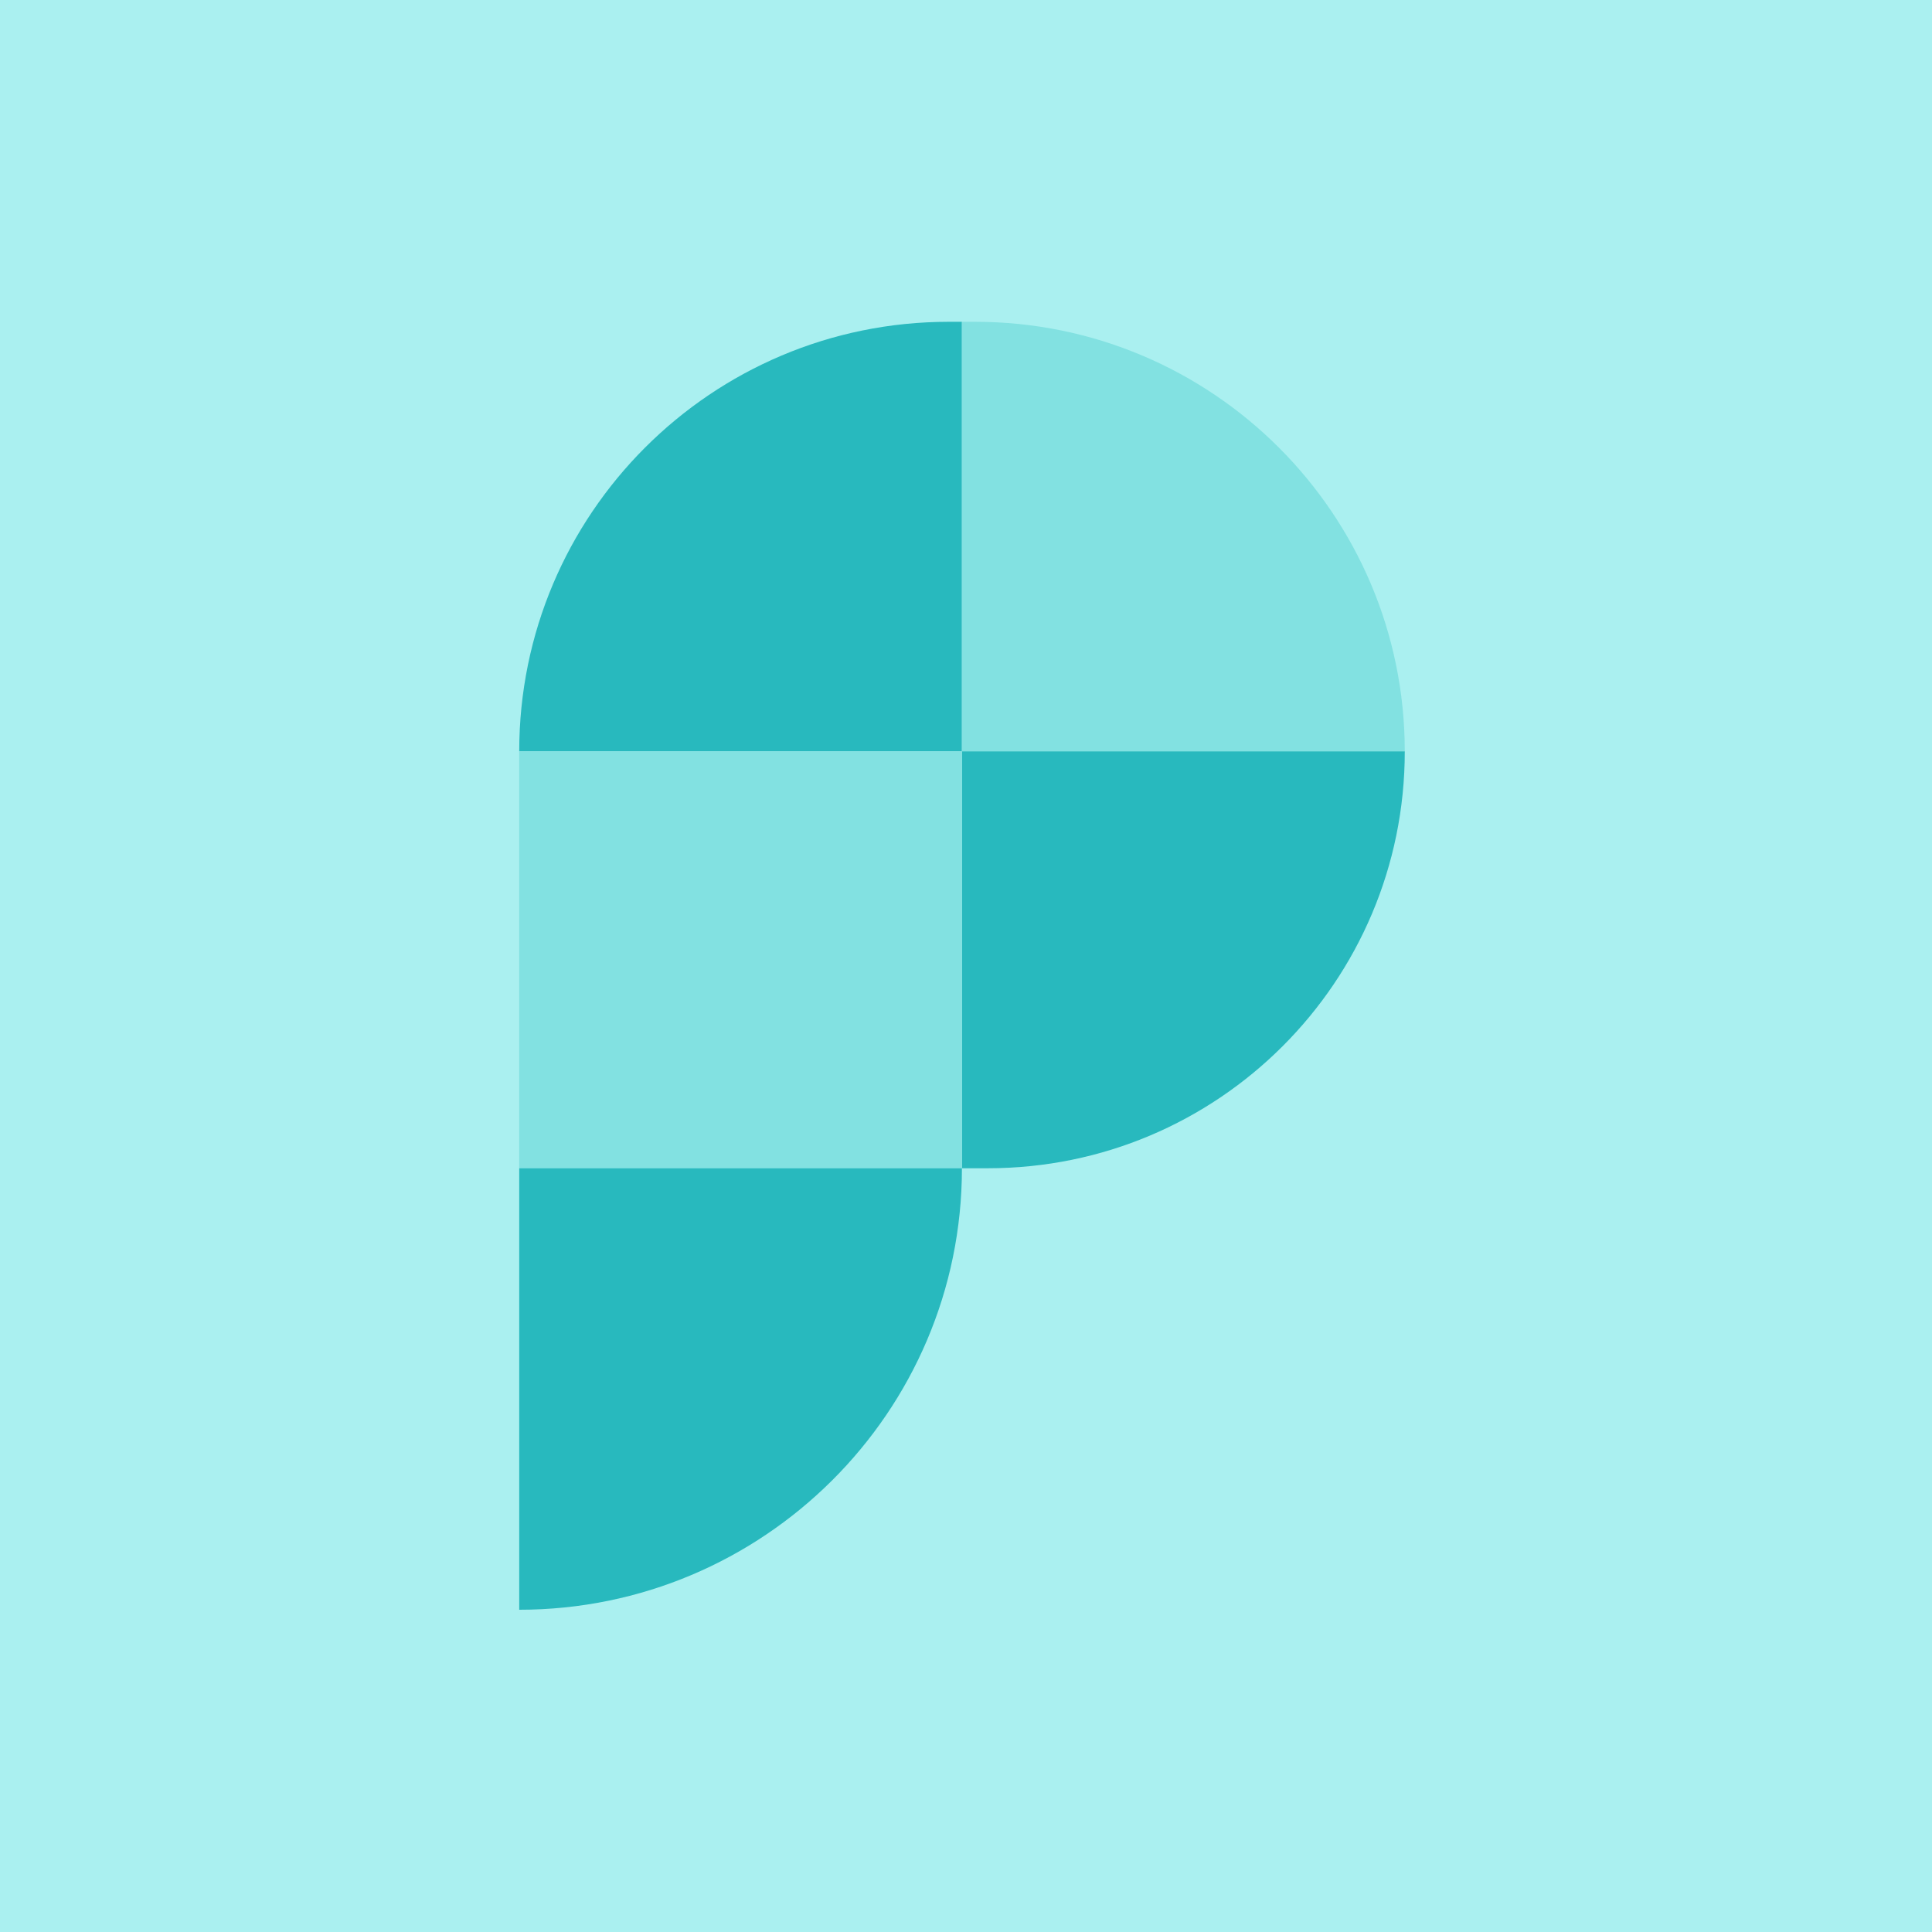 <svg width="128" height="128" viewBox="0 0 128 128" fill="none" xmlns="http://www.w3.org/2000/svg" xmlns:xlink="http://www.w3.org/1999/xlink">
	<desc>
			Created with Pixso.
	</desc>
	<defs>
		<clipPath id="clip2002_253929">
			<rect id="Росреестр" width="128" height="128" fill="white" fill-opacity="0"/>
		</clipPath>
	</defs>
	<rect id="Росреестр" width="128" height="128" fill="#AAF0F0" fill-opacity="1"/>
	<g clip-path="url(#clip2002_253929)">
		<path id="Vector" d="M34.4 49.78C34.4 34.06 47.14 21.32 62.86 21.32L63.73 21.32L63.73 49.78L34.4 49.78Z" fill="#28B9BE" fill-opacity="1" fill-rule="nonzero"/>
		<path id="Vector" d="M93.07 49.78C93.07 34.06 80.32 21.32 64.6 21.32L63.73 21.32L63.73 49.78L93.07 49.78Z" fill="#82E1E1" fill-opacity="1" fill-rule="nonzero"/>
		<path id="Vector" d="M65.45 77.4C80.7 77.4 93.07 65.04 93.07 49.78L63.73 49.78L63.73 77.4L65.45 77.4Z" fill="#28B9BE" fill-opacity="1" fill-rule="nonzero"/>
		<path id="Vector" d="M34.4 77.4L63.73 77.4L63.73 49.78L34.4 49.78L34.4 77.4Z" fill="#82E1E1" fill-opacity="1" fill-rule="nonzero"/>
		<path id="Vector" d="M34.4 106.65C50.56 106.65 63.73 93.56 63.73 77.4L34.4 77.4L34.4 106.65Z" fill="#28B9BE" fill-opacity="1" fill-rule="nonzero"/>
	</g>
</svg>
